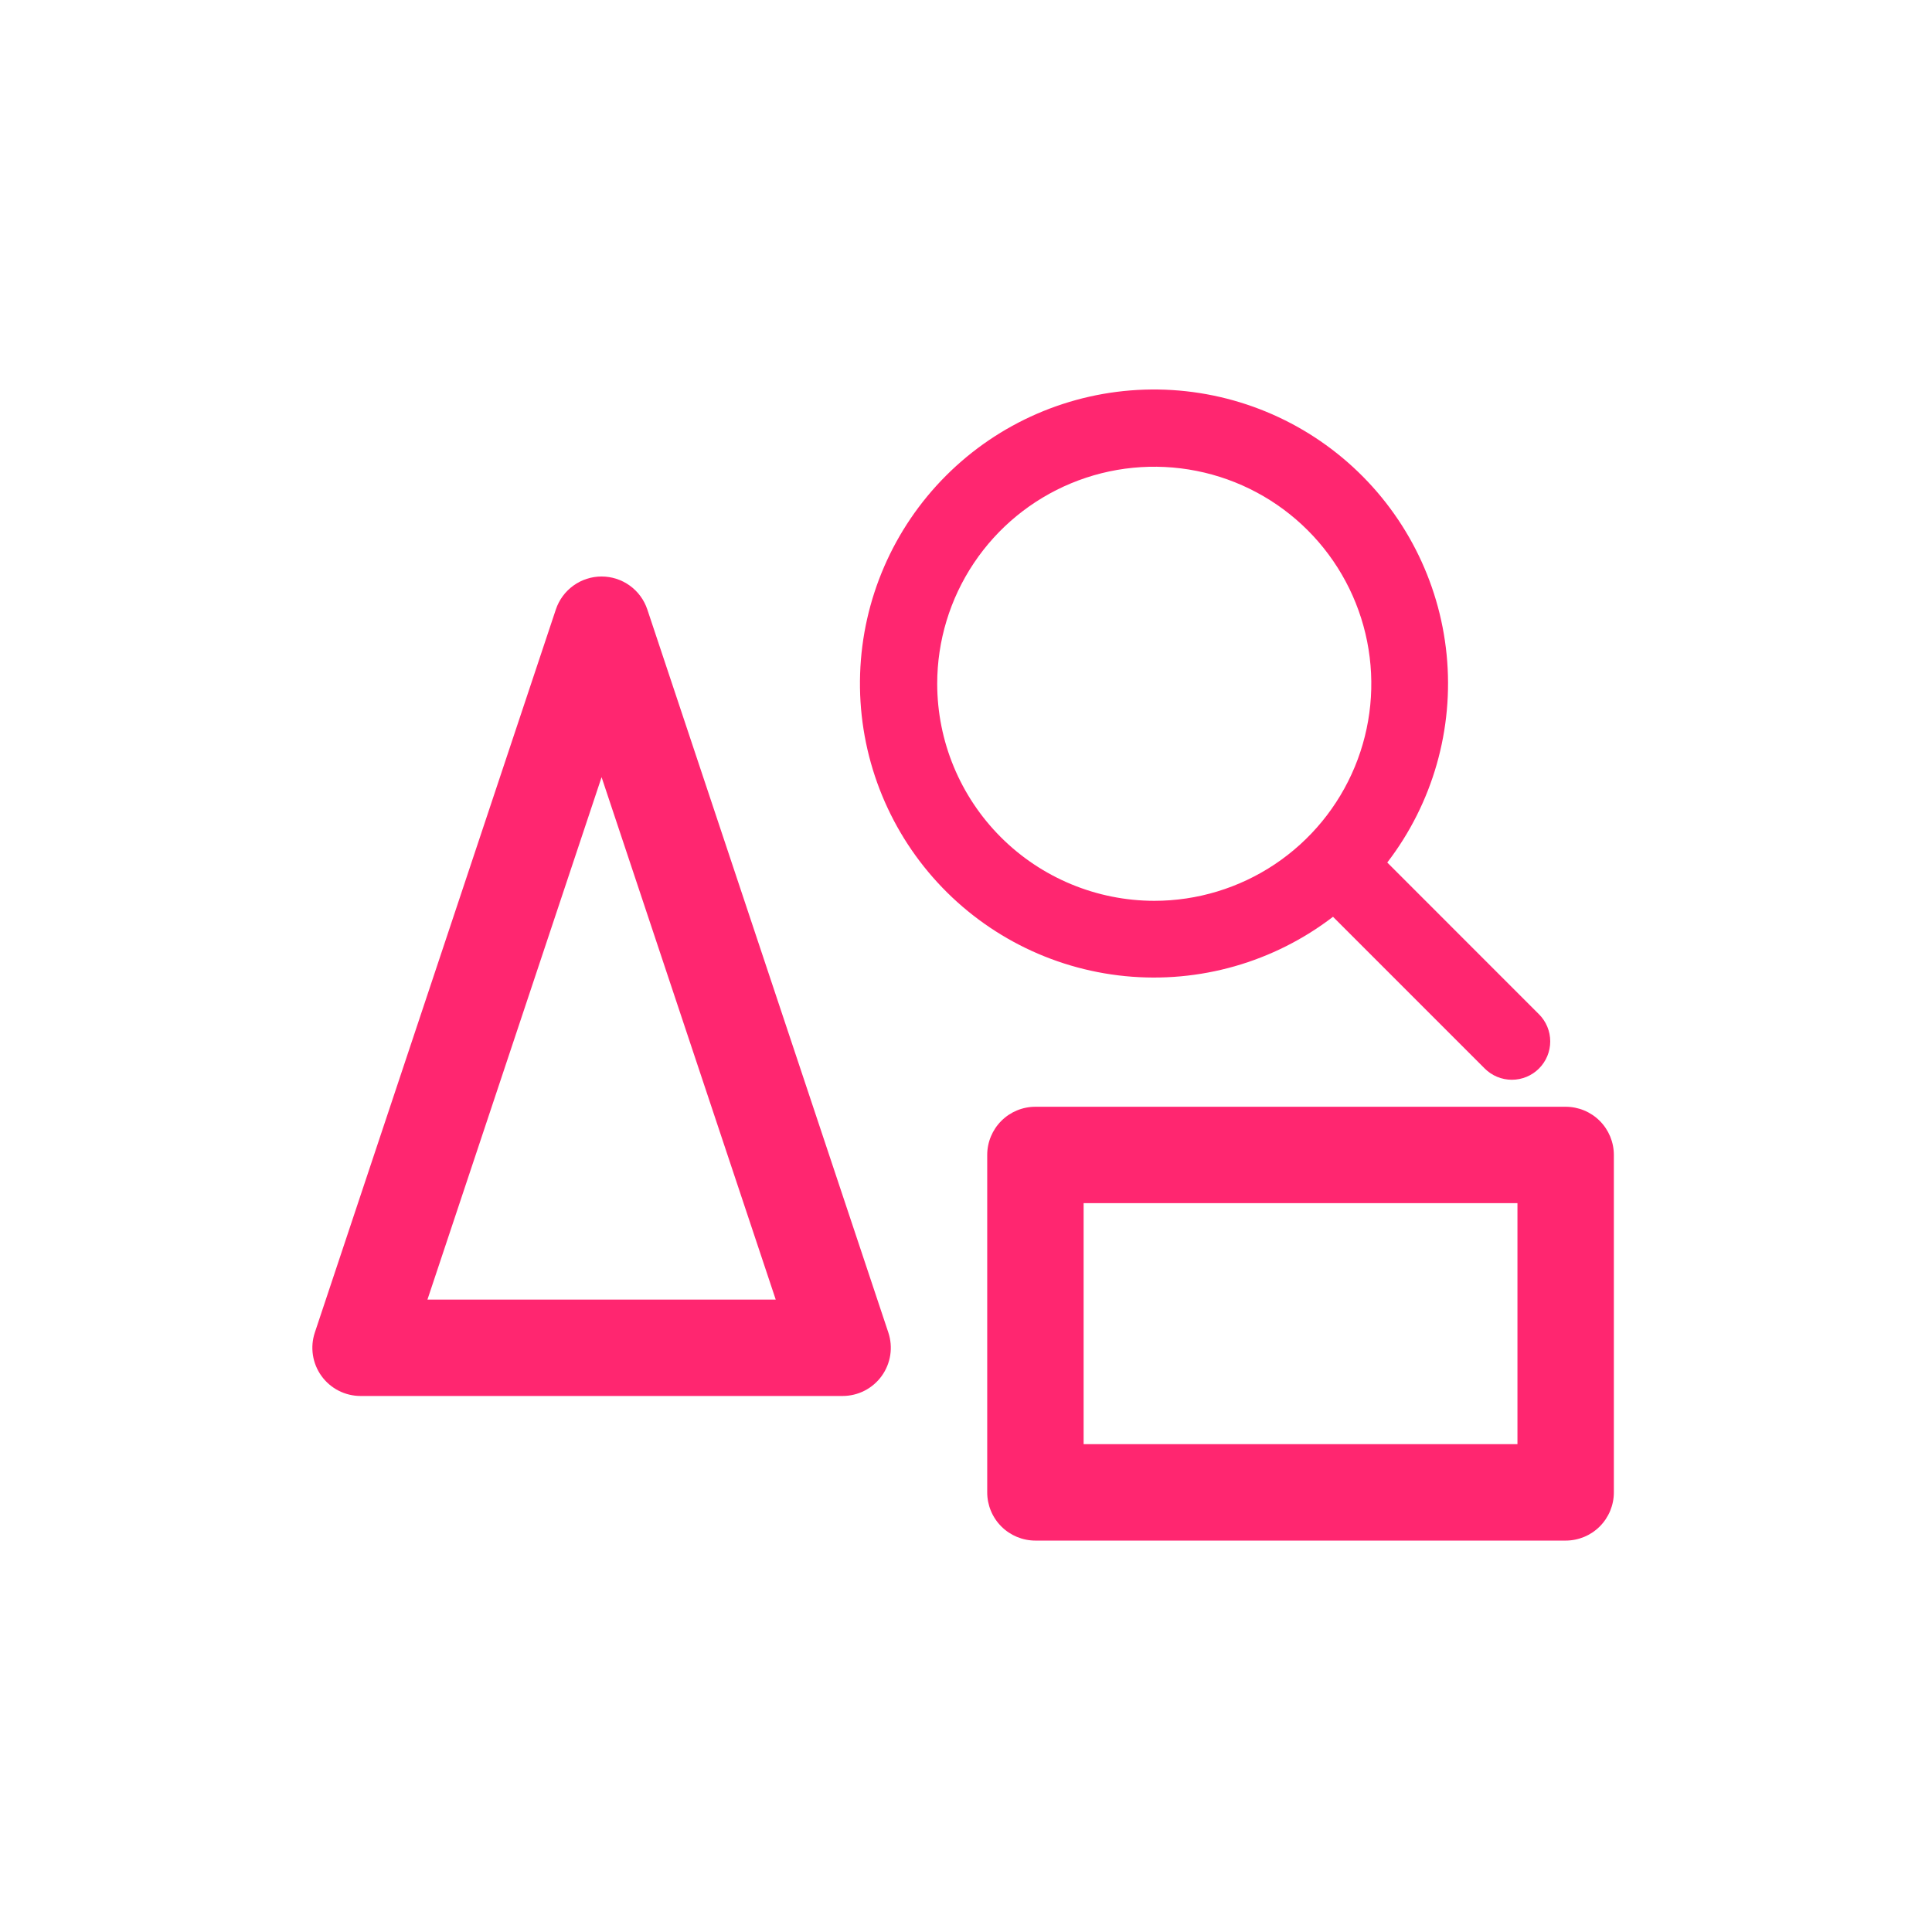 <svg xmlns="http://www.w3.org/2000/svg" fill="none" viewBox="0 0 501 501" height="501" width="501">
<path fill="#FF2670" d="M167.86 158.047C167.031 155.557 165.439 153.392 163.311 151.857C161.182 150.323 158.625 149.497 156.001 149.497C153.377 149.497 150.82 150.323 148.691 151.857C146.562 153.392 144.971 155.557 144.142 158.047L81.642 345.547C81.015 347.426 80.844 349.427 81.143 351.385C81.442 353.343 82.201 355.202 83.36 356.809C84.518 358.416 86.041 359.724 87.805 360.627C89.568 361.529 91.52 362 93.501 362H218.501C220.482 362 222.434 361.529 224.197 360.627C225.96 359.724 227.484 358.416 228.642 356.809C229.8 355.202 230.56 353.343 230.859 351.385C231.158 349.427 230.987 347.426 230.36 345.547L167.86 158.047ZM110.845 337L156.001 201.531L201.157 337H110.845ZM406.001 287H268.501C265.186 287 262.006 288.317 259.662 290.661C257.318 293.005 256.001 296.185 256.001 299.5V387C256.001 390.315 257.318 393.495 259.662 395.839C262.006 398.183 265.186 399.5 268.501 399.5H406.001C409.316 399.5 412.496 398.183 414.84 395.839C417.184 393.495 418.501 390.315 418.501 387V299.5C418.501 296.185 417.184 293.005 414.84 290.661C412.496 288.317 409.316 287 406.001 287ZM393.501 374.5H281.001V312H393.501V374.5Z"></path>
<path fill="#FF2670" d="M399.053 262.99L359.743 223.666C371.53 208.308 377.032 189.042 375.135 169.776C373.238 150.51 364.083 132.687 349.528 119.923C334.973 107.158 316.106 100.408 296.757 101.041C277.407 101.674 259.023 109.643 245.333 123.332C231.644 137.021 223.674 155.405 223.041 174.753C222.408 194.102 229.158 212.967 241.923 227.522C254.689 242.077 272.512 251.231 291.779 253.128C311.046 255.025 330.313 249.523 345.672 237.737L385.014 277.086C385.938 278.01 387.035 278.743 388.242 279.243C389.449 279.743 390.743 280 392.05 280C393.357 280 394.65 279.743 395.858 279.243C397.065 278.743 398.162 278.01 399.086 277.086C400.01 276.162 400.743 275.065 401.243 273.858C401.743 272.651 402 271.357 402 270.05C402 268.744 401.743 267.45 401.243 266.243C400.743 265.036 400.01 263.939 399.086 263.015L399.053 262.99ZM243.033 177.315C243.033 166.183 246.334 155.302 252.519 146.046C258.703 136.79 267.494 129.576 277.779 125.316C288.064 121.056 299.381 119.941 310.3 122.113C321.218 124.285 331.247 129.645 339.119 137.517C346.991 145.388 352.351 155.417 354.523 166.335C356.695 177.253 355.58 188.569 351.32 198.854C347.06 209.138 339.846 217.929 330.59 224.113C321.333 230.298 310.451 233.599 299.319 233.599C284.395 233.583 270.088 227.648 259.535 217.097C248.983 206.545 243.048 192.238 243.033 177.315Z"></path>
</svg>
